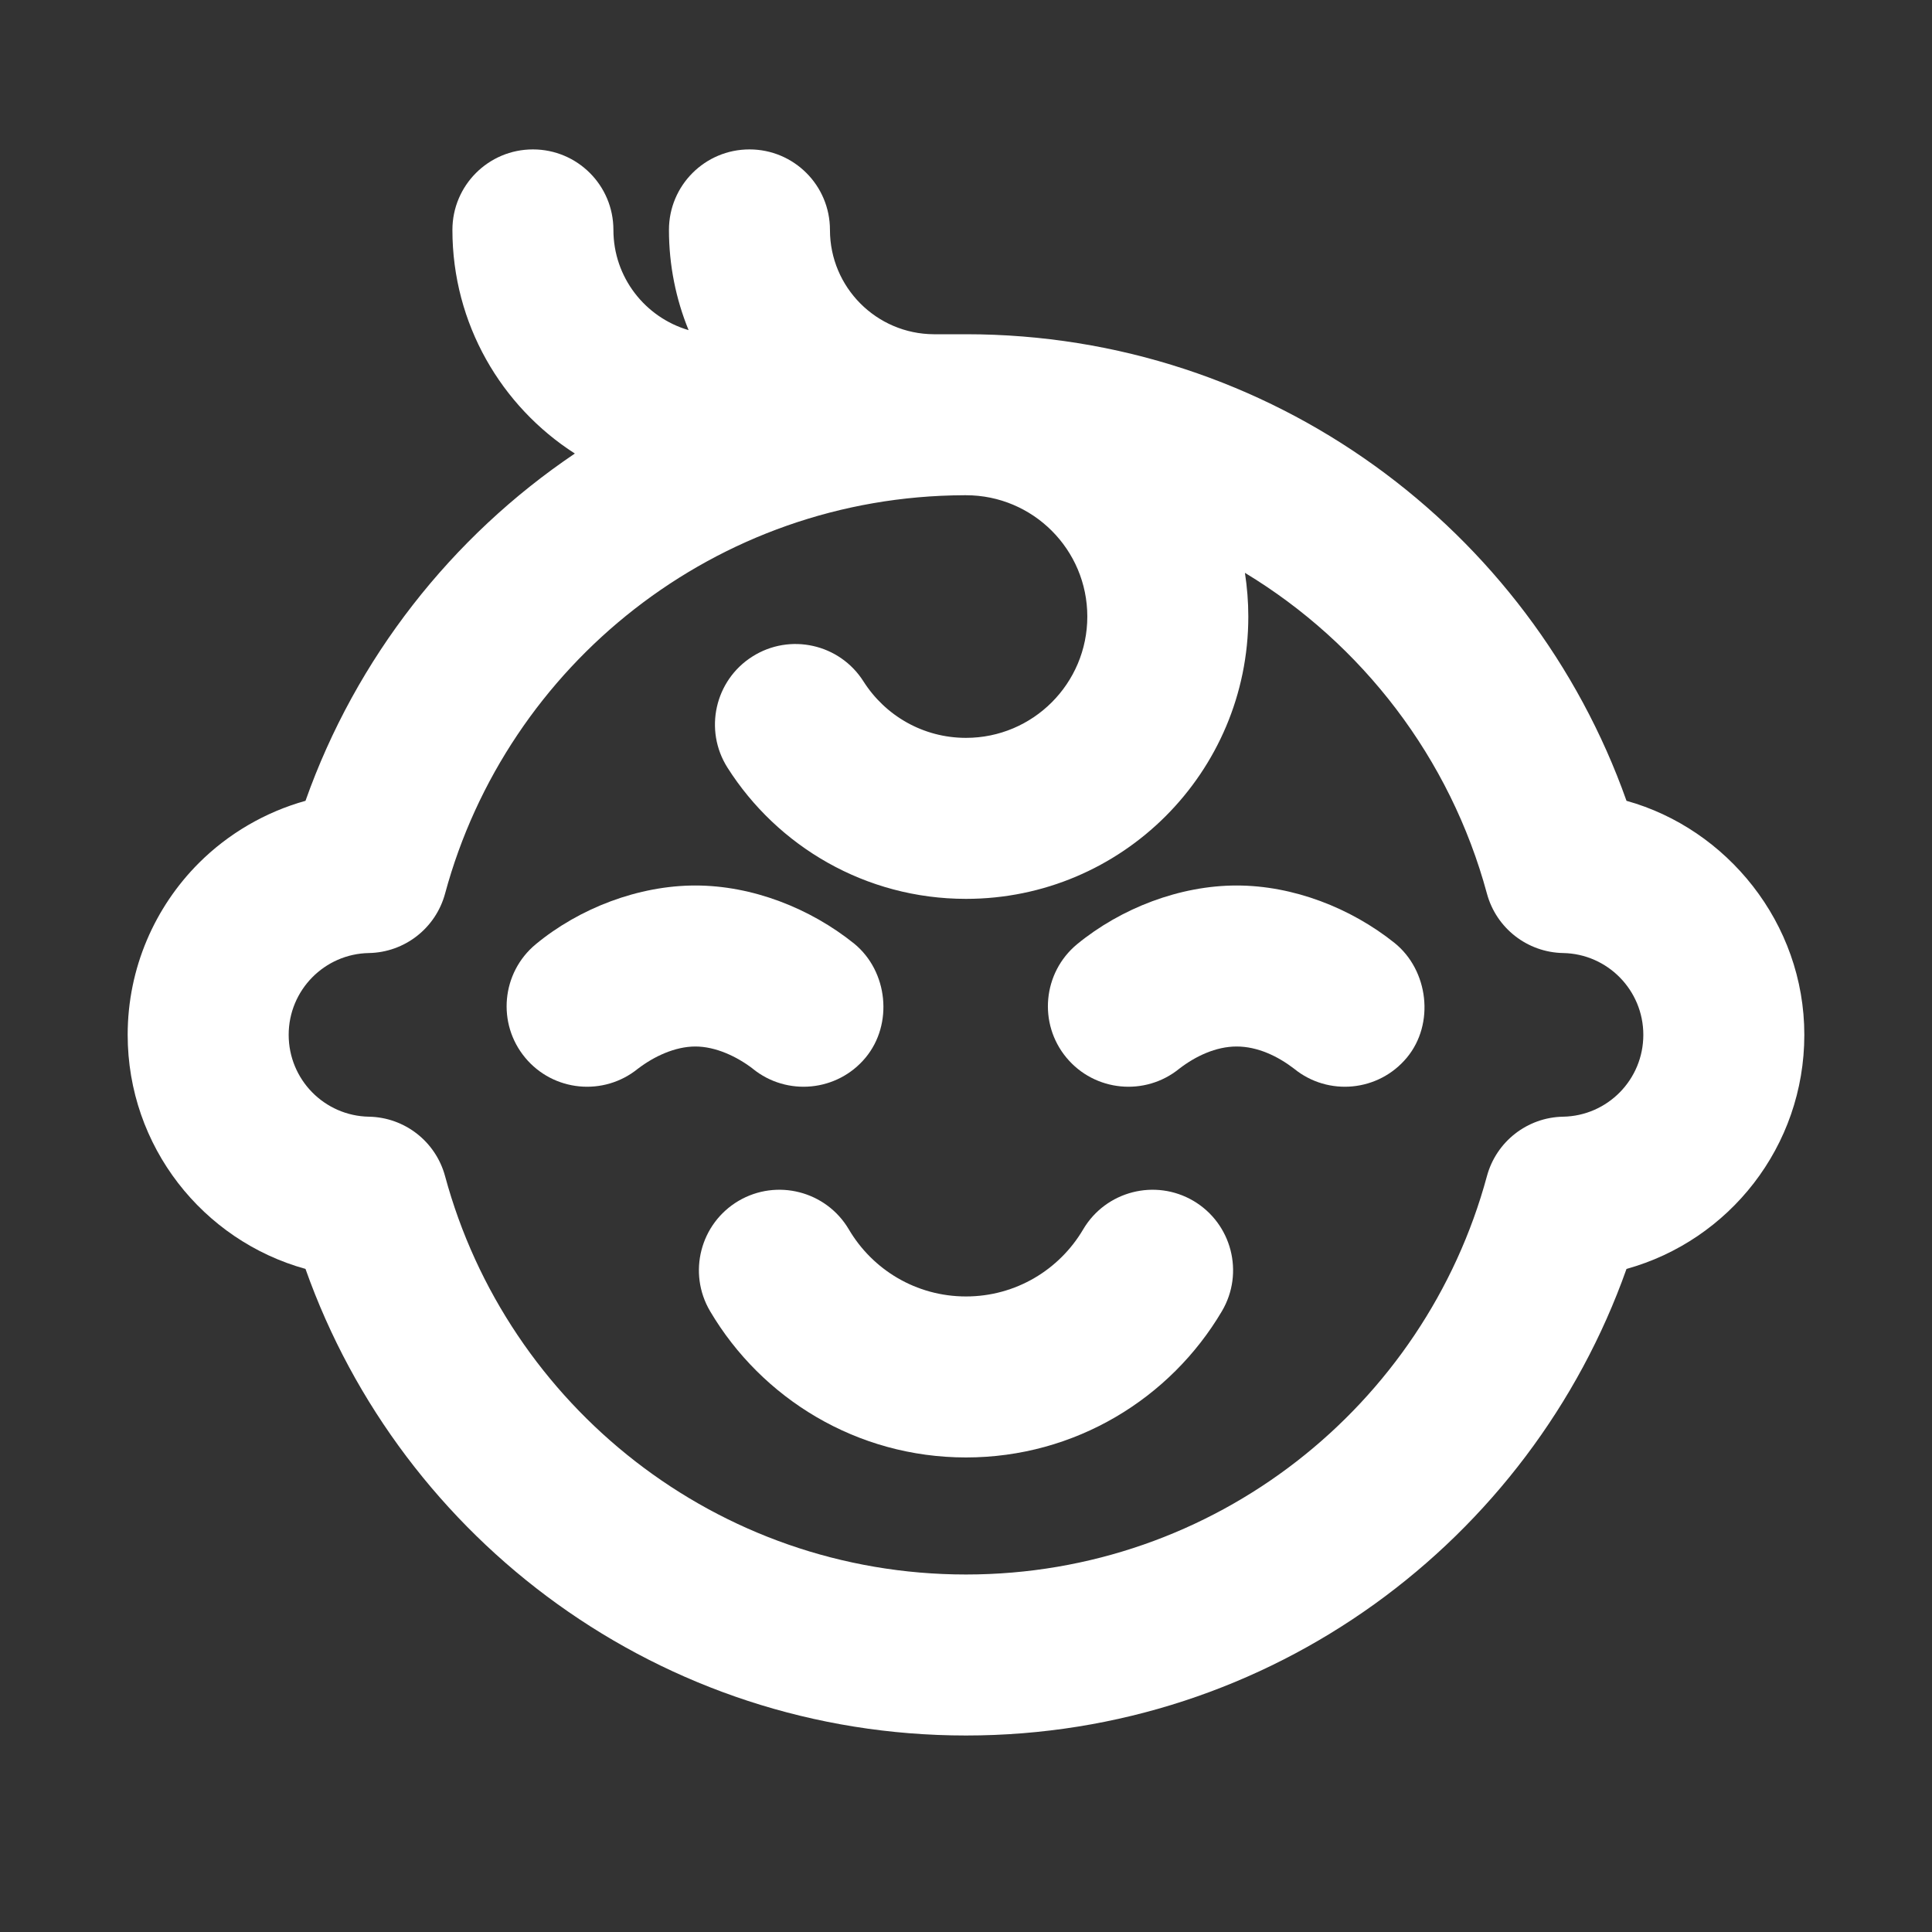 <?xml version="1.0" encoding="UTF-8"?> <svg xmlns="http://www.w3.org/2000/svg" width="24" height="24" viewBox="0 0 24 24" fill="none"><rect x="0" y="0" width="24" height="24" fill="#333333" stroke="none"/><path d="M12 16.105C11.381 16.105 10.839 15.773 10.544 15.271C10.263 14.796 9.65 14.638 9.174 14.918C8.699 15.199 8.54 15.812 8.821 16.288C9.461 17.372 10.644 18.105 12 18.105C13.356 18.105 14.539 17.372 15.179 16.288C15.46 15.812 15.301 15.199 14.826 14.918C14.35 14.638 13.737 14.796 13.456 15.271C13.161 15.773 12.618 16.105 12 16.105Z" fill="white"></path><path d="M11.989 4.152H11.599C10.887 4.148 10.31 3.569 10.31 2.856C10.31 2.303 9.863 1.856 9.31 1.856C8.758 1.856 8.31 2.303 8.31 2.856C8.31 3.296 8.397 3.717 8.554 4.101C8.014 3.943 7.62 3.445 7.62 2.856C7.62 2.303 7.173 1.856 6.62 1.856C6.068 1.856 5.62 2.303 5.62 2.856C5.62 4.022 6.227 5.048 7.141 5.634C5.609 6.667 4.423 8.176 3.795 9.948C3.296 10.087 2.835 10.356 2.469 10.722C1.925 11.267 1.586 12.023 1.586 12.855C1.586 14.242 2.521 15.41 3.795 15.763C4.991 19.139 8.212 21.559 12 21.559C15.788 21.559 19.009 19.139 20.205 15.763C21.479 15.41 22.414 14.242 22.414 12.855C22.414 11.462 21.447 10.293 20.205 9.948C19.009 6.572 15.788 4.152 12 4.152L11.989 4.152ZM12 9.166C11.465 9.166 10.995 8.888 10.726 8.464C10.43 7.998 9.812 7.86 9.346 8.156C8.88 8.451 8.741 9.069 9.037 9.536C9.657 10.513 10.752 11.166 12 11.166C13.937 11.166 15.507 9.596 15.507 7.659C15.507 7.475 15.492 7.293 15.465 7.116C16.922 7.997 18.016 9.417 18.471 11.1C18.587 11.53 18.973 11.831 19.418 11.839C19.969 11.849 20.414 12.3 20.414 12.855C20.414 13.411 19.97 13.862 19.417 13.872C18.973 13.88 18.587 14.181 18.471 14.611C17.7 17.462 15.094 19.559 12 19.559C8.906 19.559 6.3 17.462 5.529 14.611C5.413 14.181 5.027 13.88 4.583 13.872C4.03 13.862 3.586 13.411 3.586 12.855C3.586 12.3 4.031 11.849 4.582 11.839C5.027 11.831 5.413 11.53 5.529 11.1C6.298 8.256 8.893 6.163 11.977 6.152H12C12.832 6.152 13.507 6.827 13.507 7.659C13.507 8.491 12.832 9.166 12 9.166Z" fill="white"></path><path d="M6.524 13.139C6.171 12.714 6.23 12.083 6.655 11.73C7.199 11.28 7.934 11 8.638 11C9.344 11 10.063 11.281 10.612 11.723C11.03 12.066 11.099 12.721 10.752 13.139C10.401 13.561 9.776 13.621 9.351 13.276L9.349 13.274C9.151 13.123 8.889 13 8.638 13C8.386 13 8.125 13.123 7.927 13.274L7.924 13.276C7.499 13.621 6.874 13.561 6.524 13.139Z" fill="white"></path><path d="M17.476 13.139C17.125 13.561 16.5 13.621 16.076 13.276C15.873 13.12 15.622 13 15.362 13C15.104 13 14.85 13.121 14.649 13.276C14.224 13.621 13.599 13.561 13.248 13.139C12.895 12.714 12.954 12.083 13.379 11.73C13.926 11.281 14.656 11 15.362 11C16.063 11 16.777 11.277 17.323 11.713C17.745 12.052 17.826 12.718 17.476 13.139Z" fill="white"></path></svg> 